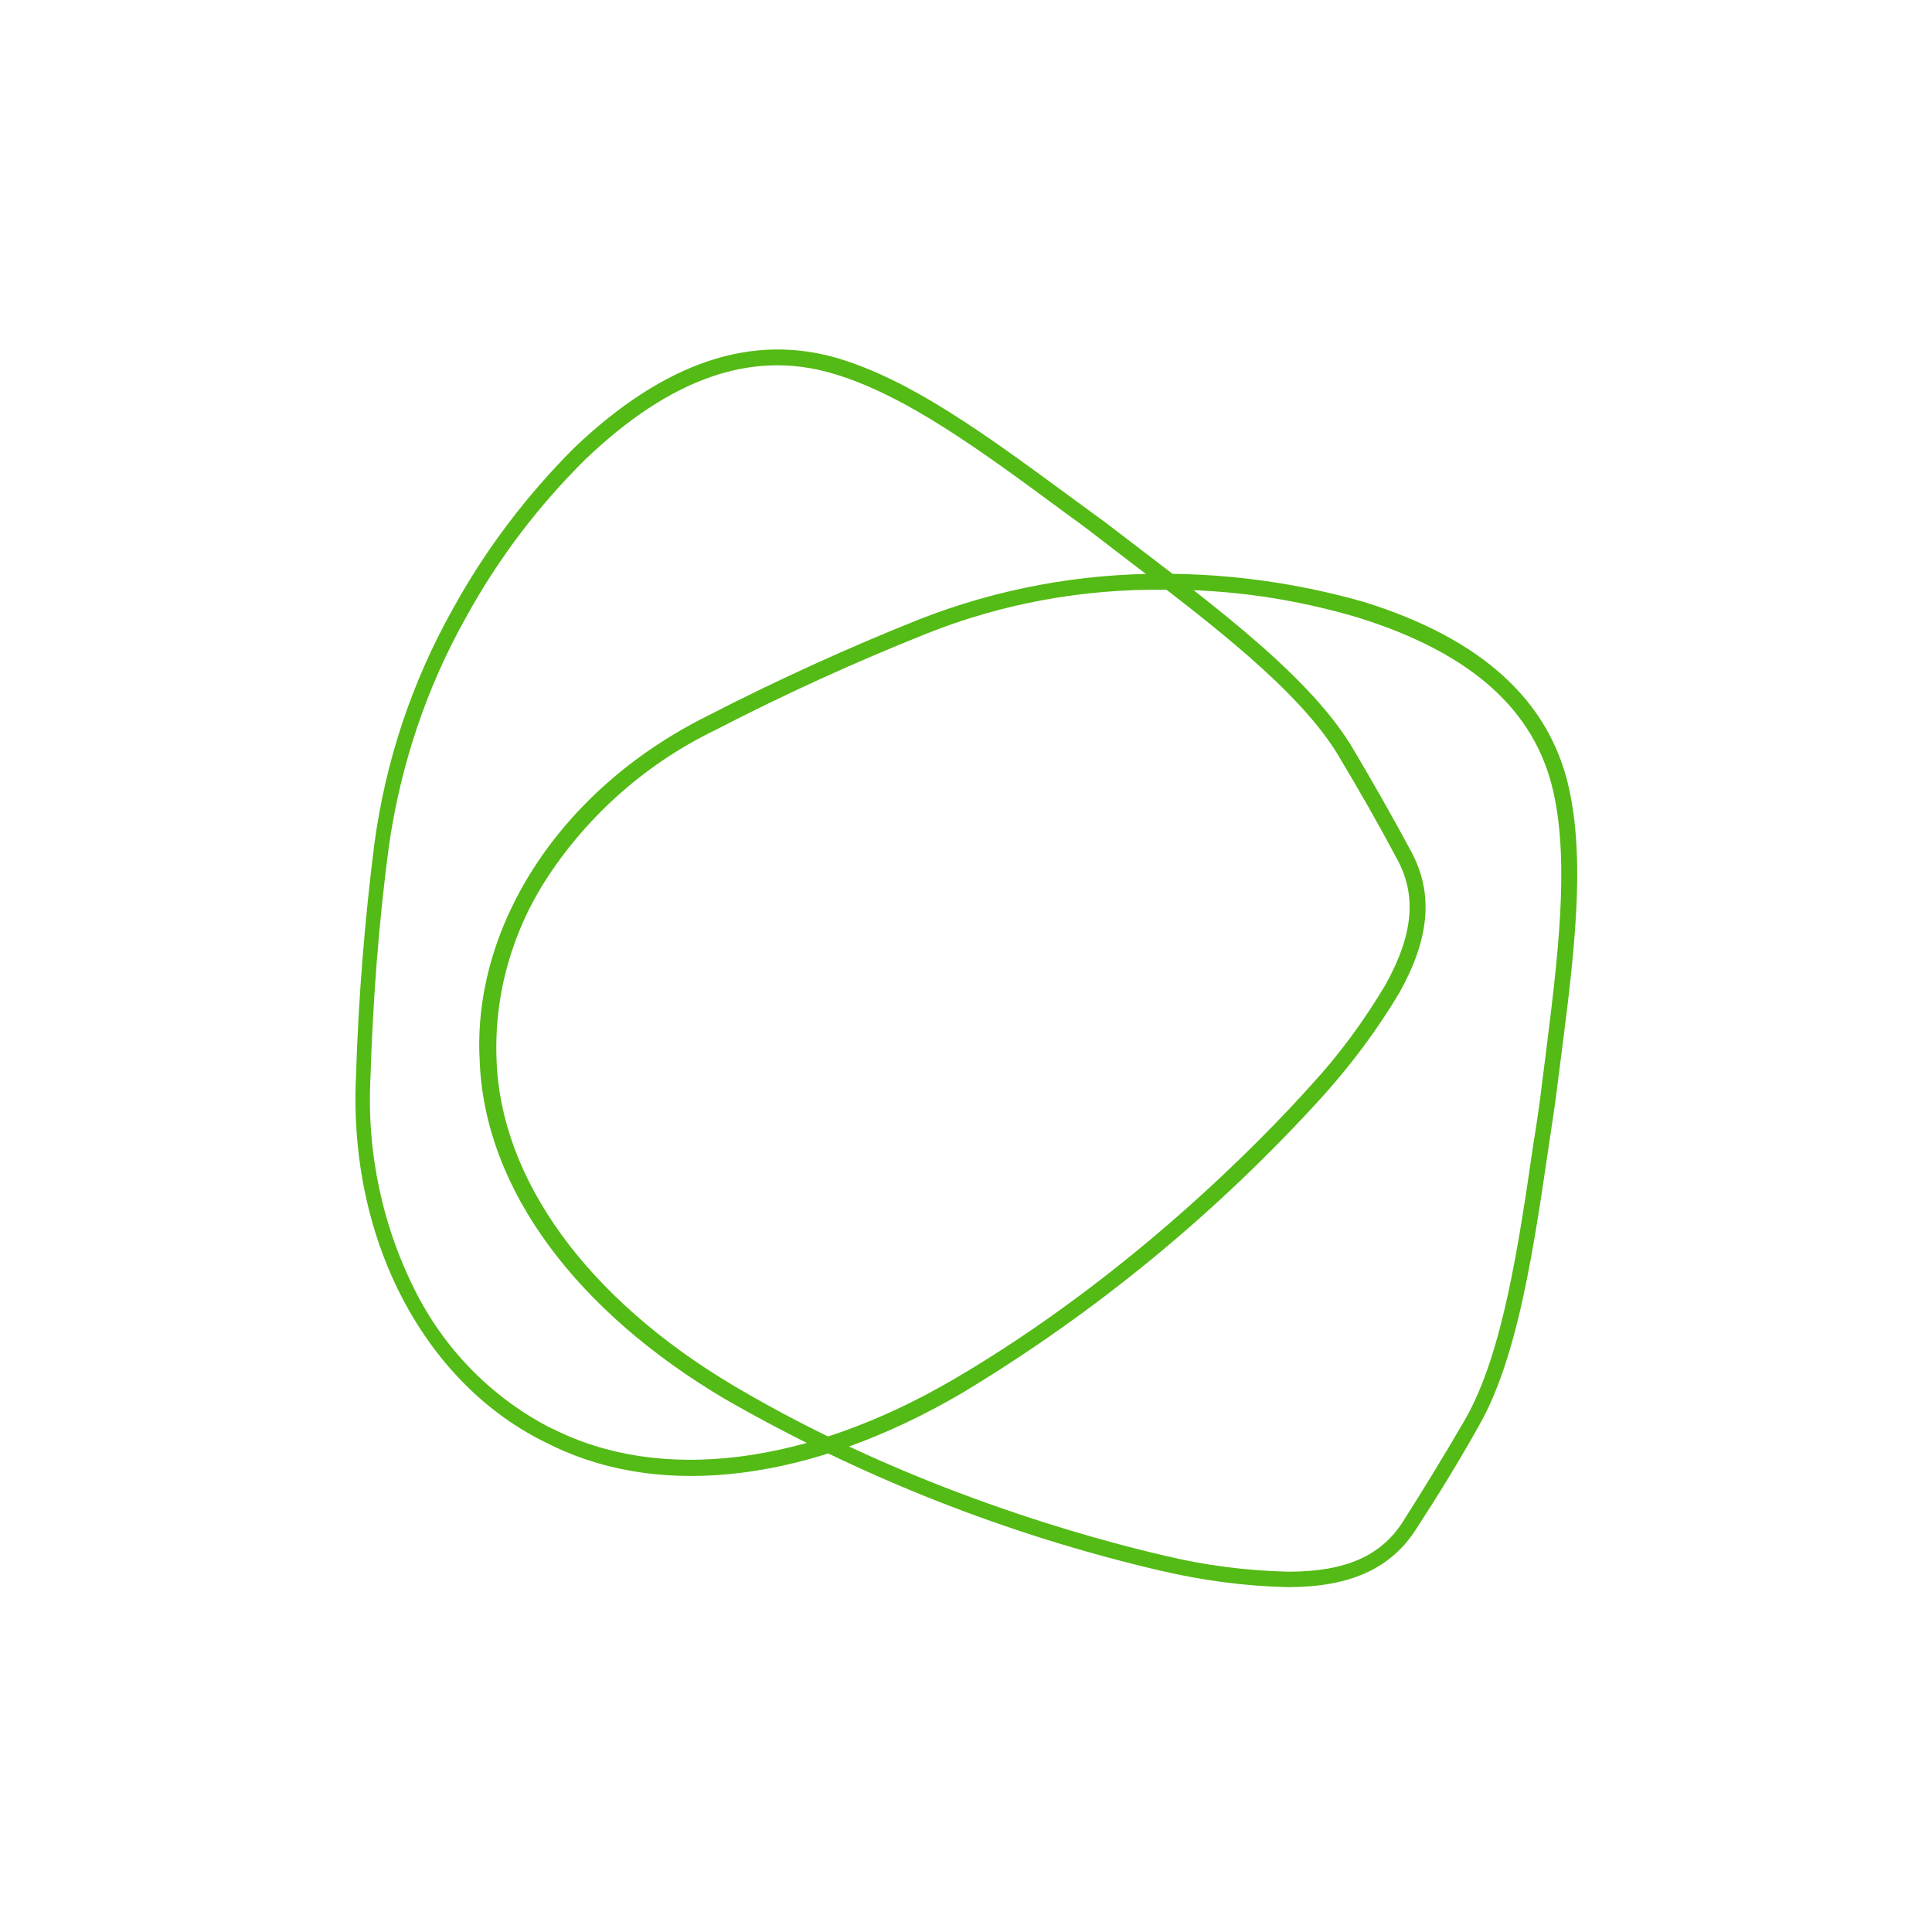 <?xml version="1.0" encoding="utf-8"?>
<!-- Generator: Adobe Illustrator 26.1.0, SVG Export Plug-In . SVG Version: 6.00 Build 0)  -->
<svg version="1.1" id="Capa_1" xmlns="http://www.w3.org/2000/svg" xmlns:xlink="http://www.w3.org/1999/xlink" x="0px" y="0px"
	 viewBox="0 0 400 400" style="enable-background:new 0 0 400 400;" xml:space="preserve">
<style type="text/css">
	.st0{fill:#54BA15;}
</style>
<path id="Trazado_37514" class="st0" d="M96.6,127.6c6.6-12,14.9-22.9,24.6-32.5c17.6-16.8,34.4-22.7,51.1-17.8
	c14.9,4.3,30.8,16,47.6,28.4c2.3,1.7,4.7,3.4,7,5.2c2.3,1.8,4.6,3.5,6.9,5.3c17.2,13.1,35,26.7,43.1,39.9
	c4.5,7.5,8.6,14.7,12.1,21.3l0,0l0,0c4.4,7.7,3.7,15.9-2.1,26.4c-4.4,7.4-9.5,14.4-15.3,20.7c-10.1,11.3-37.6,39.7-74.2,61.1
	c-30.5,17.8-60.7,21.5-83,10.2l-0.1,0c-12-6.1-21.7-15.8-27.9-27.7c-7.2-13.9-10.5-29.4-9.7-45l0,0l0,0c0.5-15.9,1.7-32,3.8-47.8
	C82.9,158.5,88.3,142.3,96.6,127.6 M93.8,126c-8.5,15.1-14,31.6-16.3,48.8c-2,15.8-3.3,31.9-3.8,48.1c-1.6,35.1,15.2,64.1,39.4,75.8
	c24.2,12.4,55.8,7.5,86.1-10.3l0,0c27.9-16.8,53.1-37.6,74.9-61.7c5.9-6.6,11.2-13.7,15.7-21.3c6-10.8,7.3-20.4,2.1-29.6
	c-3.7-6.9-7.8-14.1-12.2-21.5c-9.6-15.6-31.3-31.1-50.8-46.1c-20.2-14.7-38.2-29-55.7-34.1l0,0c-17.4-5-35.4,0.6-54.3,18.6
	C109,102.6,100.5,113.8,93.8,126"/>
<path id="Trazado_37512" class="st0" d="M241,122.1c13.7-0.1,27.2,1.9,40.3,5.8c23.3,7.3,36.5,19.1,40.3,36
	c3.4,15.1,0.9,34.7-1.7,55.4c-0.4,2.9-0.7,5.7-1.1,8.7c-0.4,2.8-0.8,5.7-1.3,8.6c-3.1,21.4-6.4,43.5-14,57
	c-4.4,7.6-8.7,14.6-12.7,20.9l0,0l0,0c-4.6,7.6-12.1,10.9-24.1,10.9c-8.6-0.2-17.2-1.3-25.5-3.3c-14.7-3.4-52.9-13.6-89.3-35.2
	c-30.3-18-48.3-42.7-49.1-67.6v-0.1c-0.5-13.4,3.3-26.6,10.7-37.8c8.6-13,20.6-23.5,34.7-30.3l0,0l0,0c14.1-7.3,28.8-14,43.6-19.9
	C207.3,125,224.1,121.9,241,122.1 M241,118.8c-17.3-0.1-34.5,3.1-50.6,9.4c-14.8,5.9-29.5,12.6-43.9,20
	c-31.5,15.7-48.6,44.4-47.2,71.1c0.9,27.2,20.5,52.4,50.7,70.3l0,0c28.2,16.2,58.6,28.2,90.3,35.6c8.6,2,17.4,3.2,26.3,3.4
	c12.4,0,21.4-3.5,26.9-12.5c4.3-6.6,8.6-13.6,12.8-21.1c9-15.9,12-42.4,15.7-66.8c3.1-24.8,6.8-47.4,2.8-65.2l0,0
	c-4-17.7-17.7-30.7-42.5-38.4C268.9,120.8,255,118.8,241,118.8"/>
</svg>
